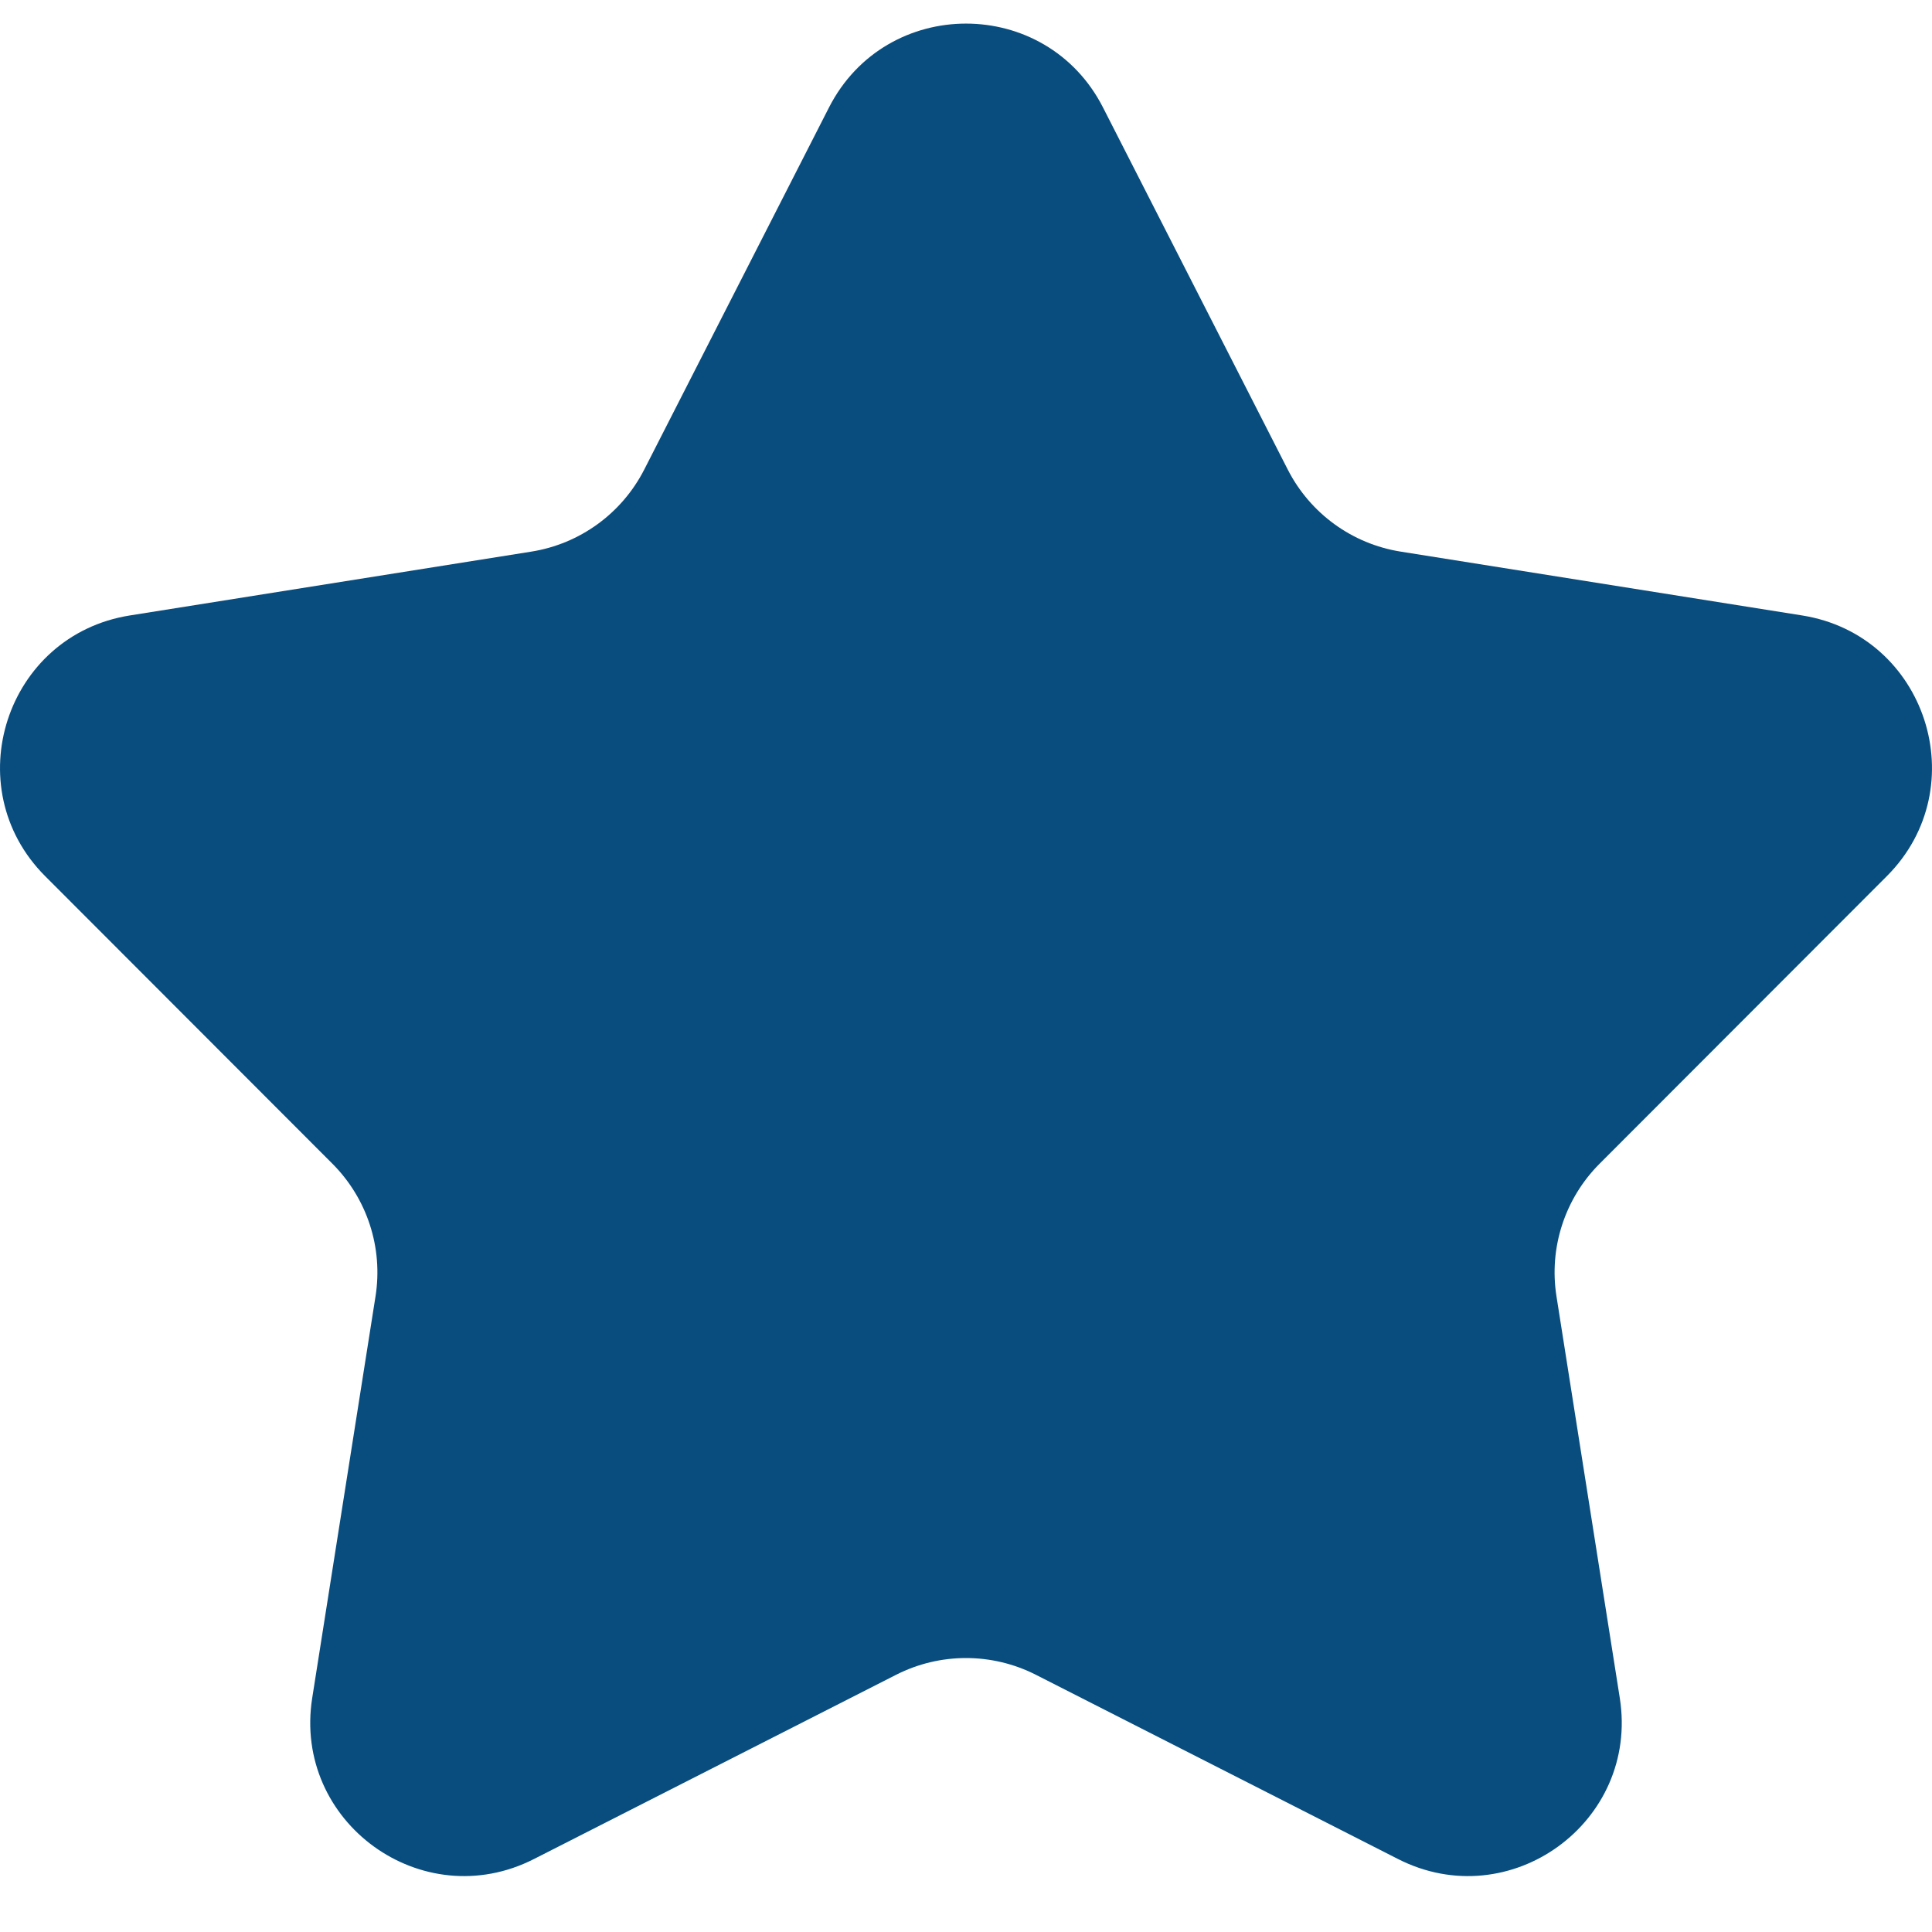<?xml version="1.0" encoding="UTF-8"?> <svg xmlns="http://www.w3.org/2000/svg" width="25" height="25" viewBox="0 0 25 25" fill="none"><path d="M10.727 1.391C11.466 -0.056 13.534 -0.057 14.273 1.391L16.664 6.077C16.954 6.644 17.496 7.038 18.125 7.138L23.32 7.964C24.925 8.219 25.564 10.187 24.416 11.337L20.698 15.059C20.249 15.509 20.041 16.147 20.141 16.776L20.96 21.972C21.213 23.578 19.54 24.793 18.091 24.056L13.403 21.671C12.835 21.383 12.165 21.383 11.597 21.671L6.909 24.056C5.46 24.793 3.787 23.578 4.04 21.972L4.859 16.776C4.959 16.147 4.751 15.509 4.302 15.059L0.584 11.337C-0.564 10.187 0.075 8.219 1.68 7.964L6.875 7.138C7.504 7.038 8.046 6.644 8.336 6.077L10.727 1.391Z" fill="#094D7E"></path></svg> 